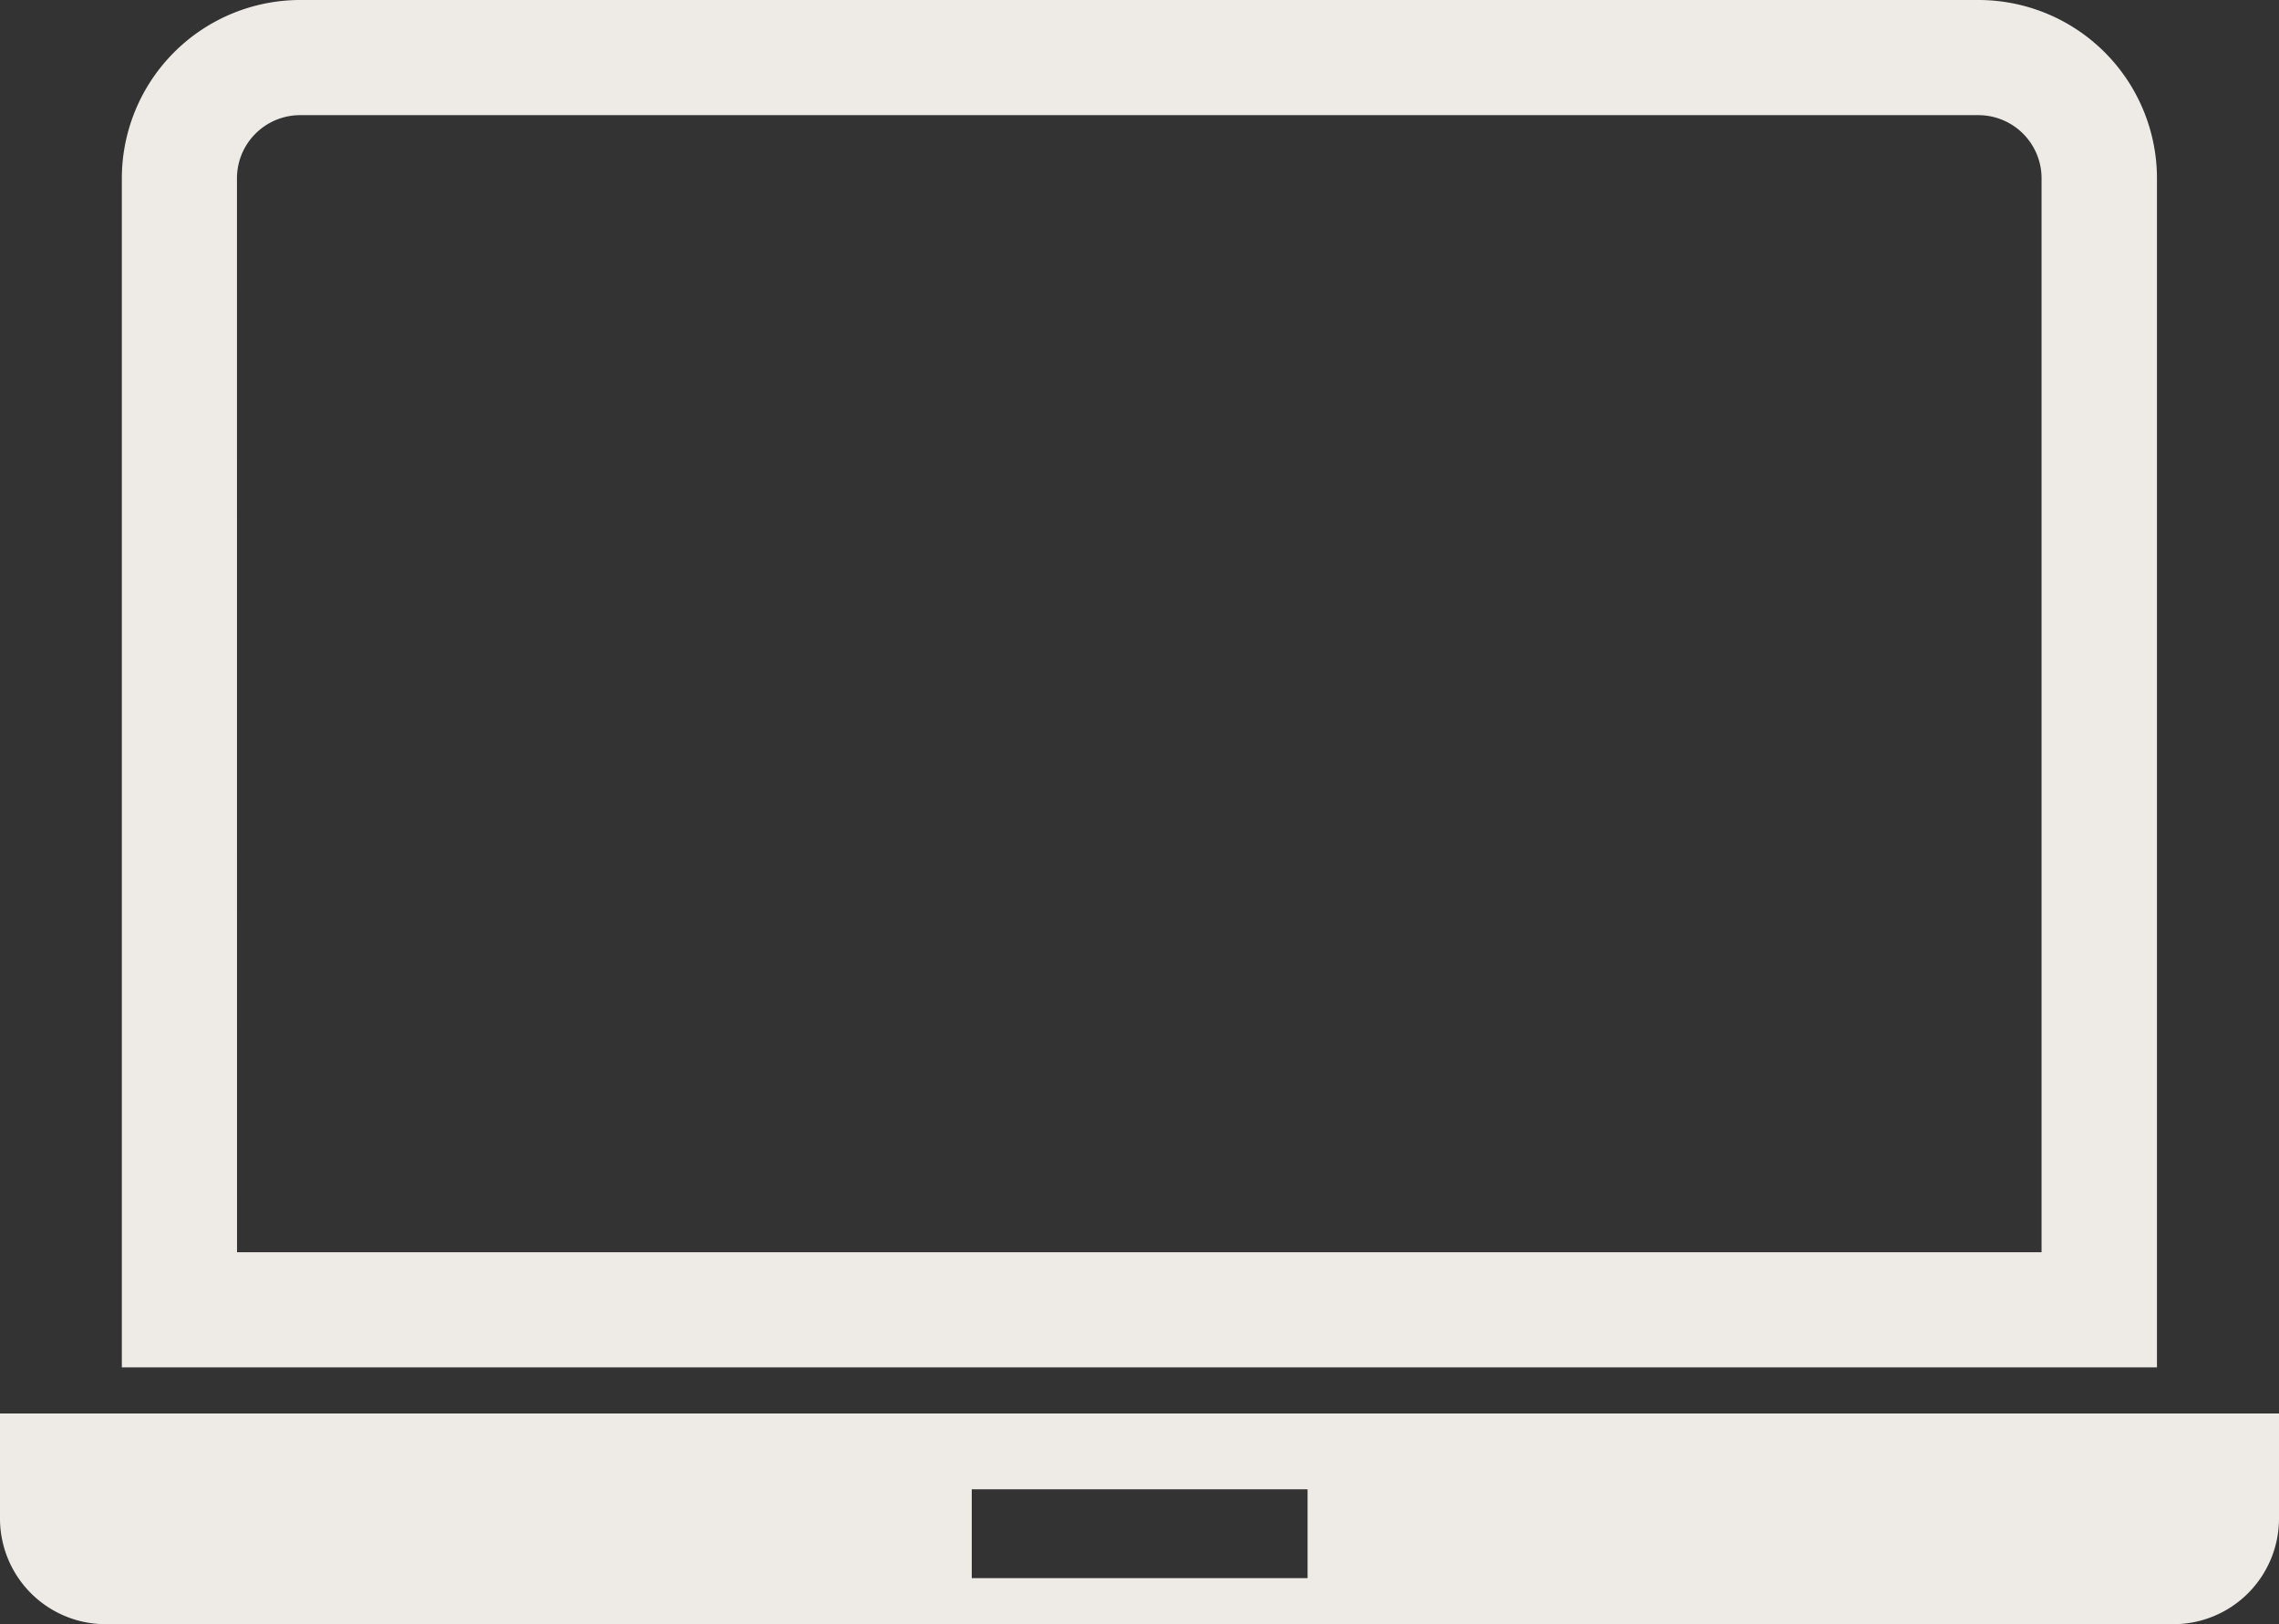 <svg xmlns="http://www.w3.org/2000/svg" width="33.931" height="24.19" viewBox="0 0 33.931 24.19">
  <rect x="0" y="0" width="33.931" height="24.19" fill="#333333" stroke="none"/>
  <g id="Layer_x0020_1" transform="translate(0 -6.223)">
    <g id="_294706288" transform="translate(0 6.223)">
      <path id="_294706360" d="M4.968,6.223h25a2.658,2.658,0,0,1,2.65,2.65V26.587H2.318V8.873a2.658,2.658,0,0,1,2.65-2.65ZM4.033,24.872H30.9v-16a.941.941,0,0,0-.934-.934h-25a.941.941,0,0,0-.934.934Z" transform="translate(-0.504 -6.223)" fill="#eeebe7" fill-rule="evenodd"/>
      <path id="_294706768" d="M0,33.117H33.931v1.569a1.574,1.574,0,0,1-1.569,1.569H1.569A1.574,1.574,0,0,1,0,34.686V33.117Zm14.468,2.452h5V34.246h-5Z" transform="translate(0 -12.066)" fill="#eeebe7" fill-rule="evenodd"/>
    </g>
  </g>
</svg>
